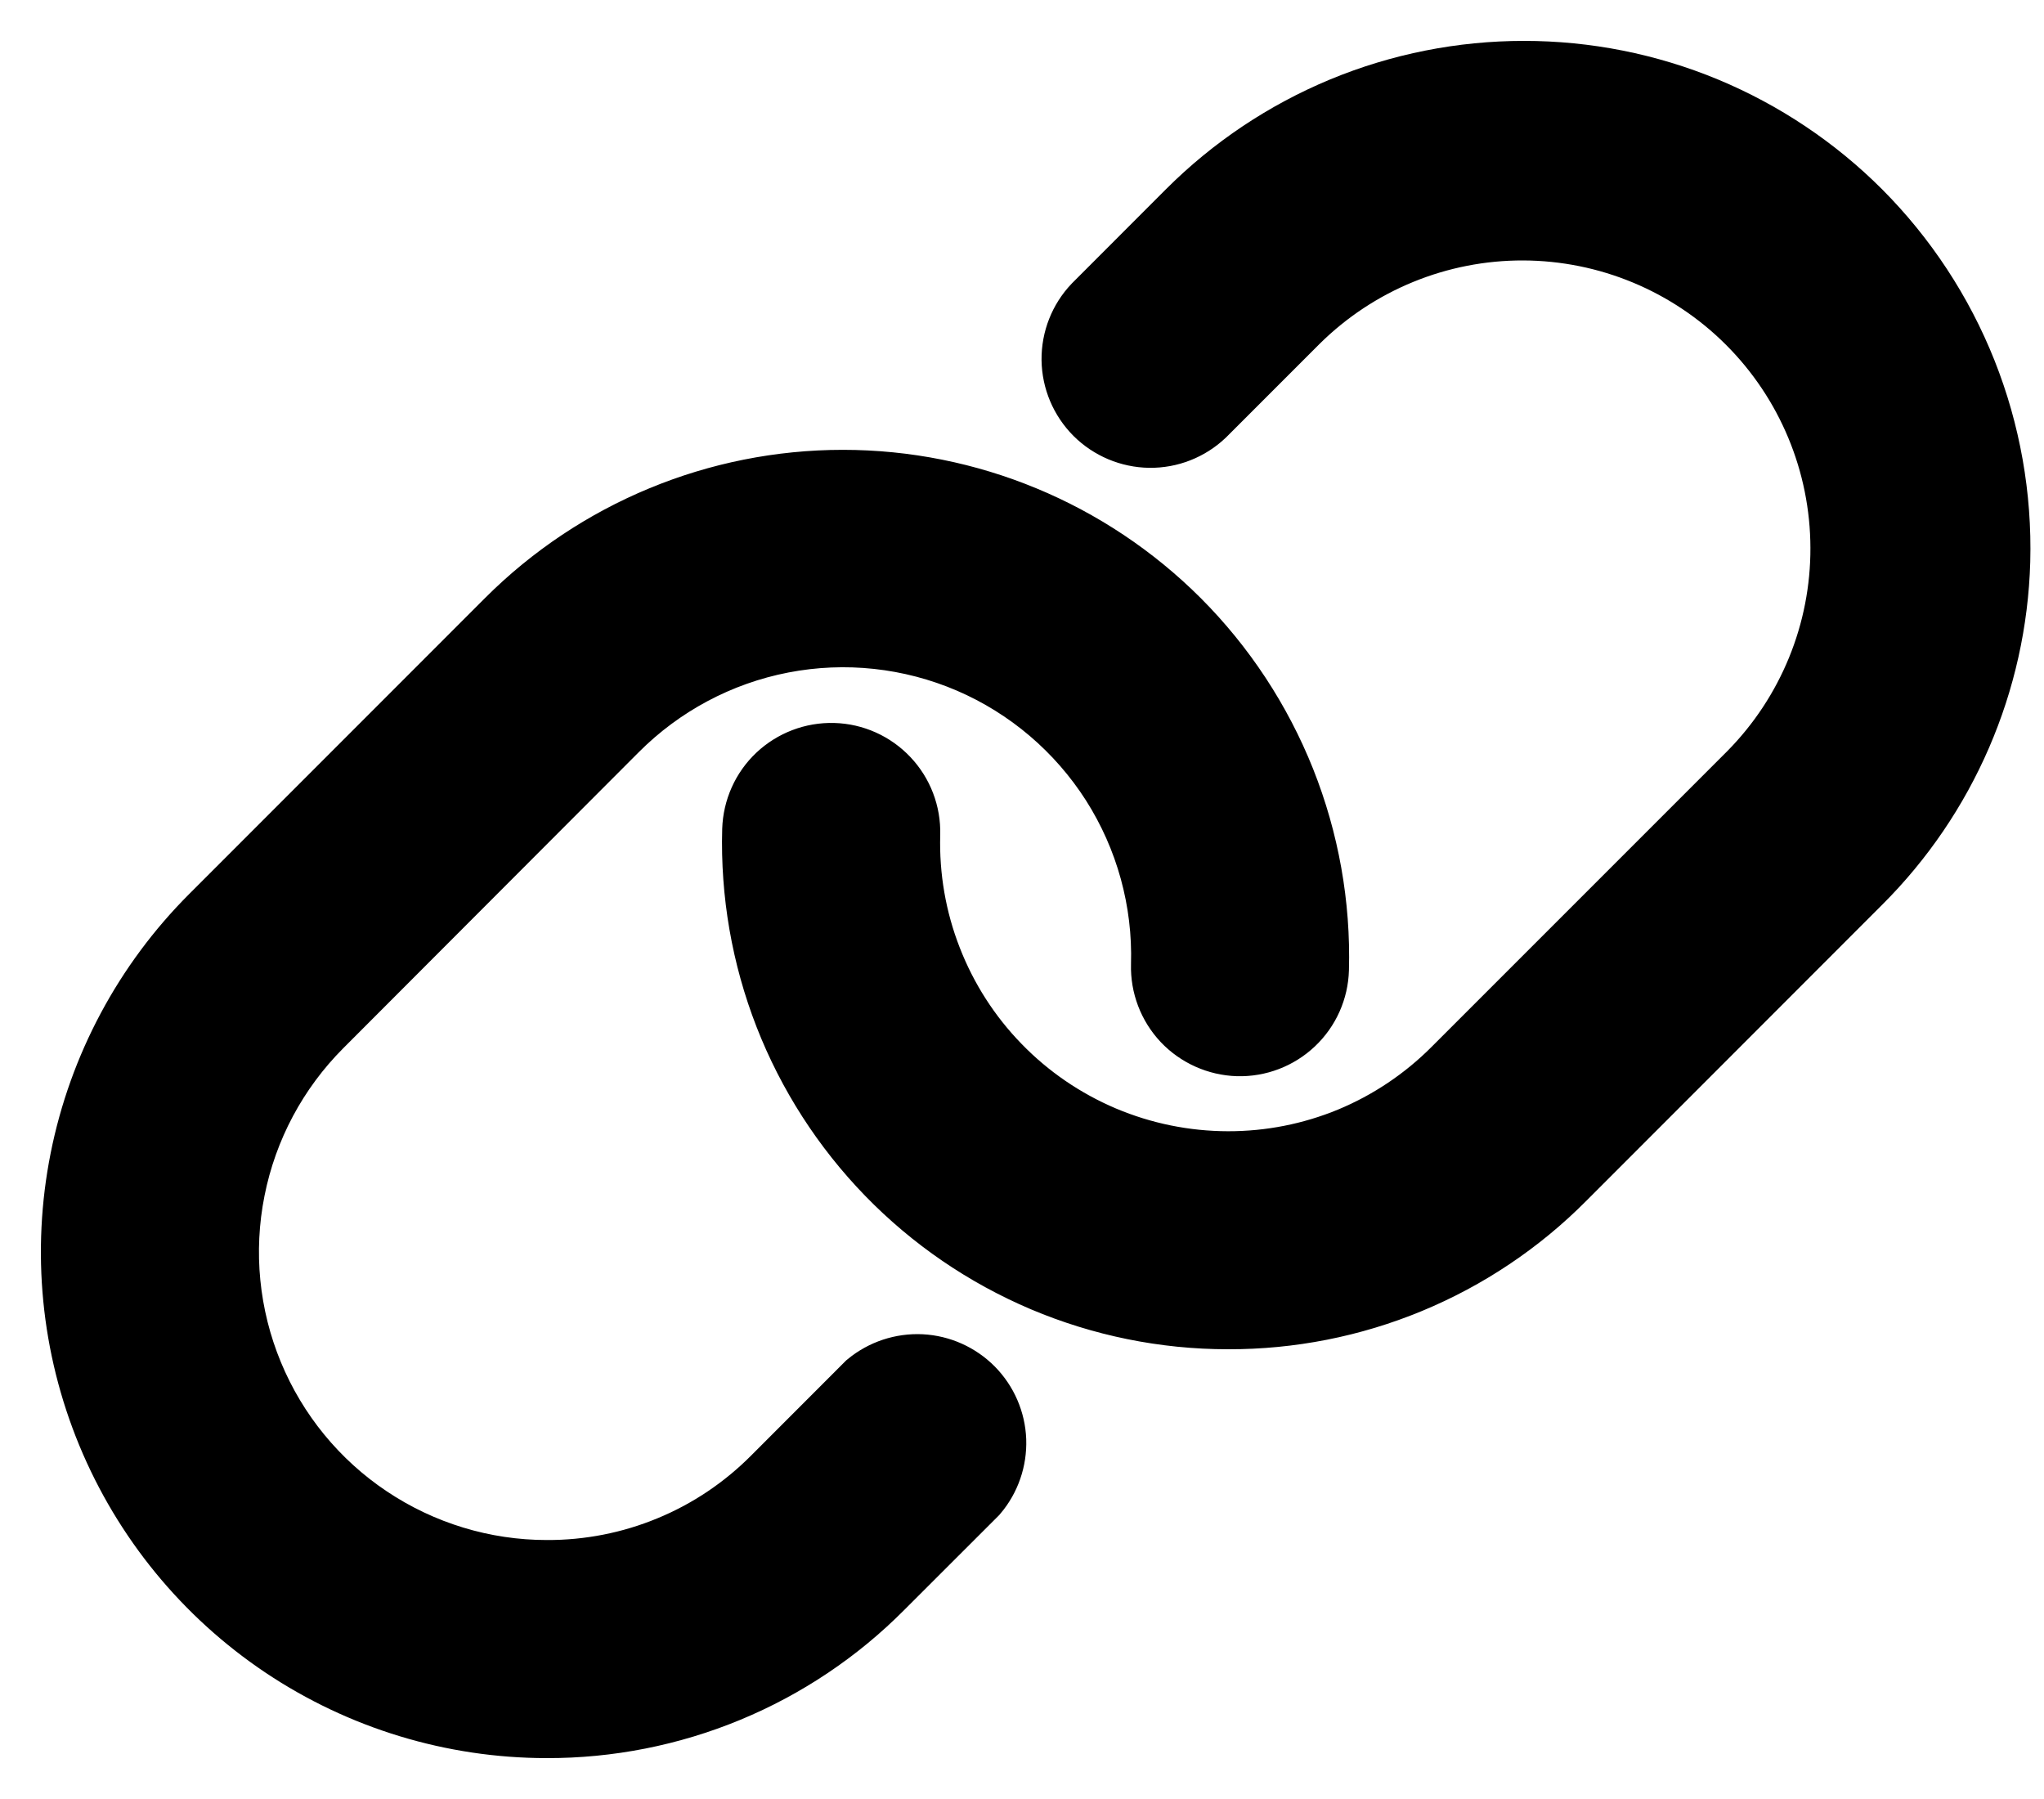 <svg width="25" height="22" viewBox="0 0 25 22" fill="none" xmlns="http://www.w3.org/2000/svg">
<path d="M24.332 6.858C24.291 8.309 23.694 9.688 22.666 10.712L19.046 14.334C18.519 14.864 17.892 15.284 17.201 15.57C16.511 15.856 15.77 16.002 15.023 16H15.017C14.257 16 13.505 15.847 12.804 15.551C12.104 15.254 11.47 14.821 10.94 14.275C10.411 13.73 9.995 13.084 9.719 12.376C9.443 11.667 9.312 10.911 9.333 10.151C9.34 9.93 9.433 9.72 9.594 9.568C9.755 9.417 9.969 9.335 10.19 9.341C10.411 9.347 10.62 9.441 10.772 9.602C10.924 9.762 11.006 9.977 11 10.198C10.985 10.735 11.077 11.27 11.273 11.771C11.468 12.272 11.761 12.729 12.136 13.114C12.51 13.5 12.959 13.806 13.454 14.016C13.949 14.225 14.481 14.333 15.018 14.334C15.547 14.335 16.07 14.232 16.559 14.03C17.047 13.827 17.49 13.53 17.863 13.156L21.483 9.536C22.229 8.78 22.647 7.759 22.643 6.696C22.64 5.634 22.216 4.615 21.465 3.864C20.713 3.112 19.695 2.689 18.632 2.685C17.569 2.682 16.549 3.099 15.792 3.846L14.646 4.992C14.489 5.141 14.279 5.224 14.062 5.221C13.845 5.218 13.637 5.13 13.483 4.977C13.33 4.823 13.242 4.616 13.239 4.398C13.237 4.181 13.319 3.971 13.469 3.814L14.614 2.668C15.143 2.139 15.77 1.72 16.461 1.433C17.152 1.147 17.892 1 18.64 1C19.388 1 20.128 1.147 20.819 1.433C21.509 1.72 22.137 2.139 22.666 2.668C23.213 3.217 23.643 3.871 23.93 4.592C24.216 5.312 24.353 6.083 24.332 6.858ZM10.687 17.006L9.542 18.152C9.168 18.528 8.723 18.827 8.233 19.029C7.743 19.232 7.218 19.335 6.688 19.333C5.892 19.333 5.115 19.096 4.454 18.654C3.792 18.212 3.277 17.583 2.973 16.848C2.669 16.113 2.589 15.305 2.745 14.525C2.9 13.744 3.283 13.028 3.845 12.465L7.458 8.846C8.028 8.274 8.756 7.886 9.548 7.733C10.34 7.58 11.16 7.668 11.902 7.987C12.643 8.306 13.271 8.841 13.705 9.521C14.138 10.202 14.357 10.997 14.333 11.804C14.327 12.025 14.409 12.239 14.56 12.4C14.712 12.56 14.922 12.654 15.143 12.661C15.364 12.667 15.578 12.585 15.739 12.433C15.9 12.281 15.993 12.072 15.999 11.851C16.02 11.077 15.882 10.307 15.596 9.588C15.309 8.869 14.88 8.216 14.333 7.668C13.265 6.601 11.818 6.001 10.309 6.001C8.8 6.001 7.352 6.601 6.285 7.668L2.667 11.287C1.872 12.082 1.33 13.095 1.11 14.199C0.89 15.302 1.002 16.445 1.432 17.485C1.862 18.524 2.59 19.413 3.525 20.039C4.459 20.664 5.559 20.999 6.684 21C7.431 21.002 8.172 20.856 8.863 20.57C9.554 20.284 10.181 19.864 10.708 19.333L11.854 18.188C11.989 18.029 12.059 17.825 12.052 17.617C12.044 17.409 11.958 17.211 11.812 17.063C11.665 16.915 11.469 16.827 11.261 16.816C11.052 16.806 10.848 16.874 10.687 17.006Z" fill="black" stroke="black"/>
</svg>
